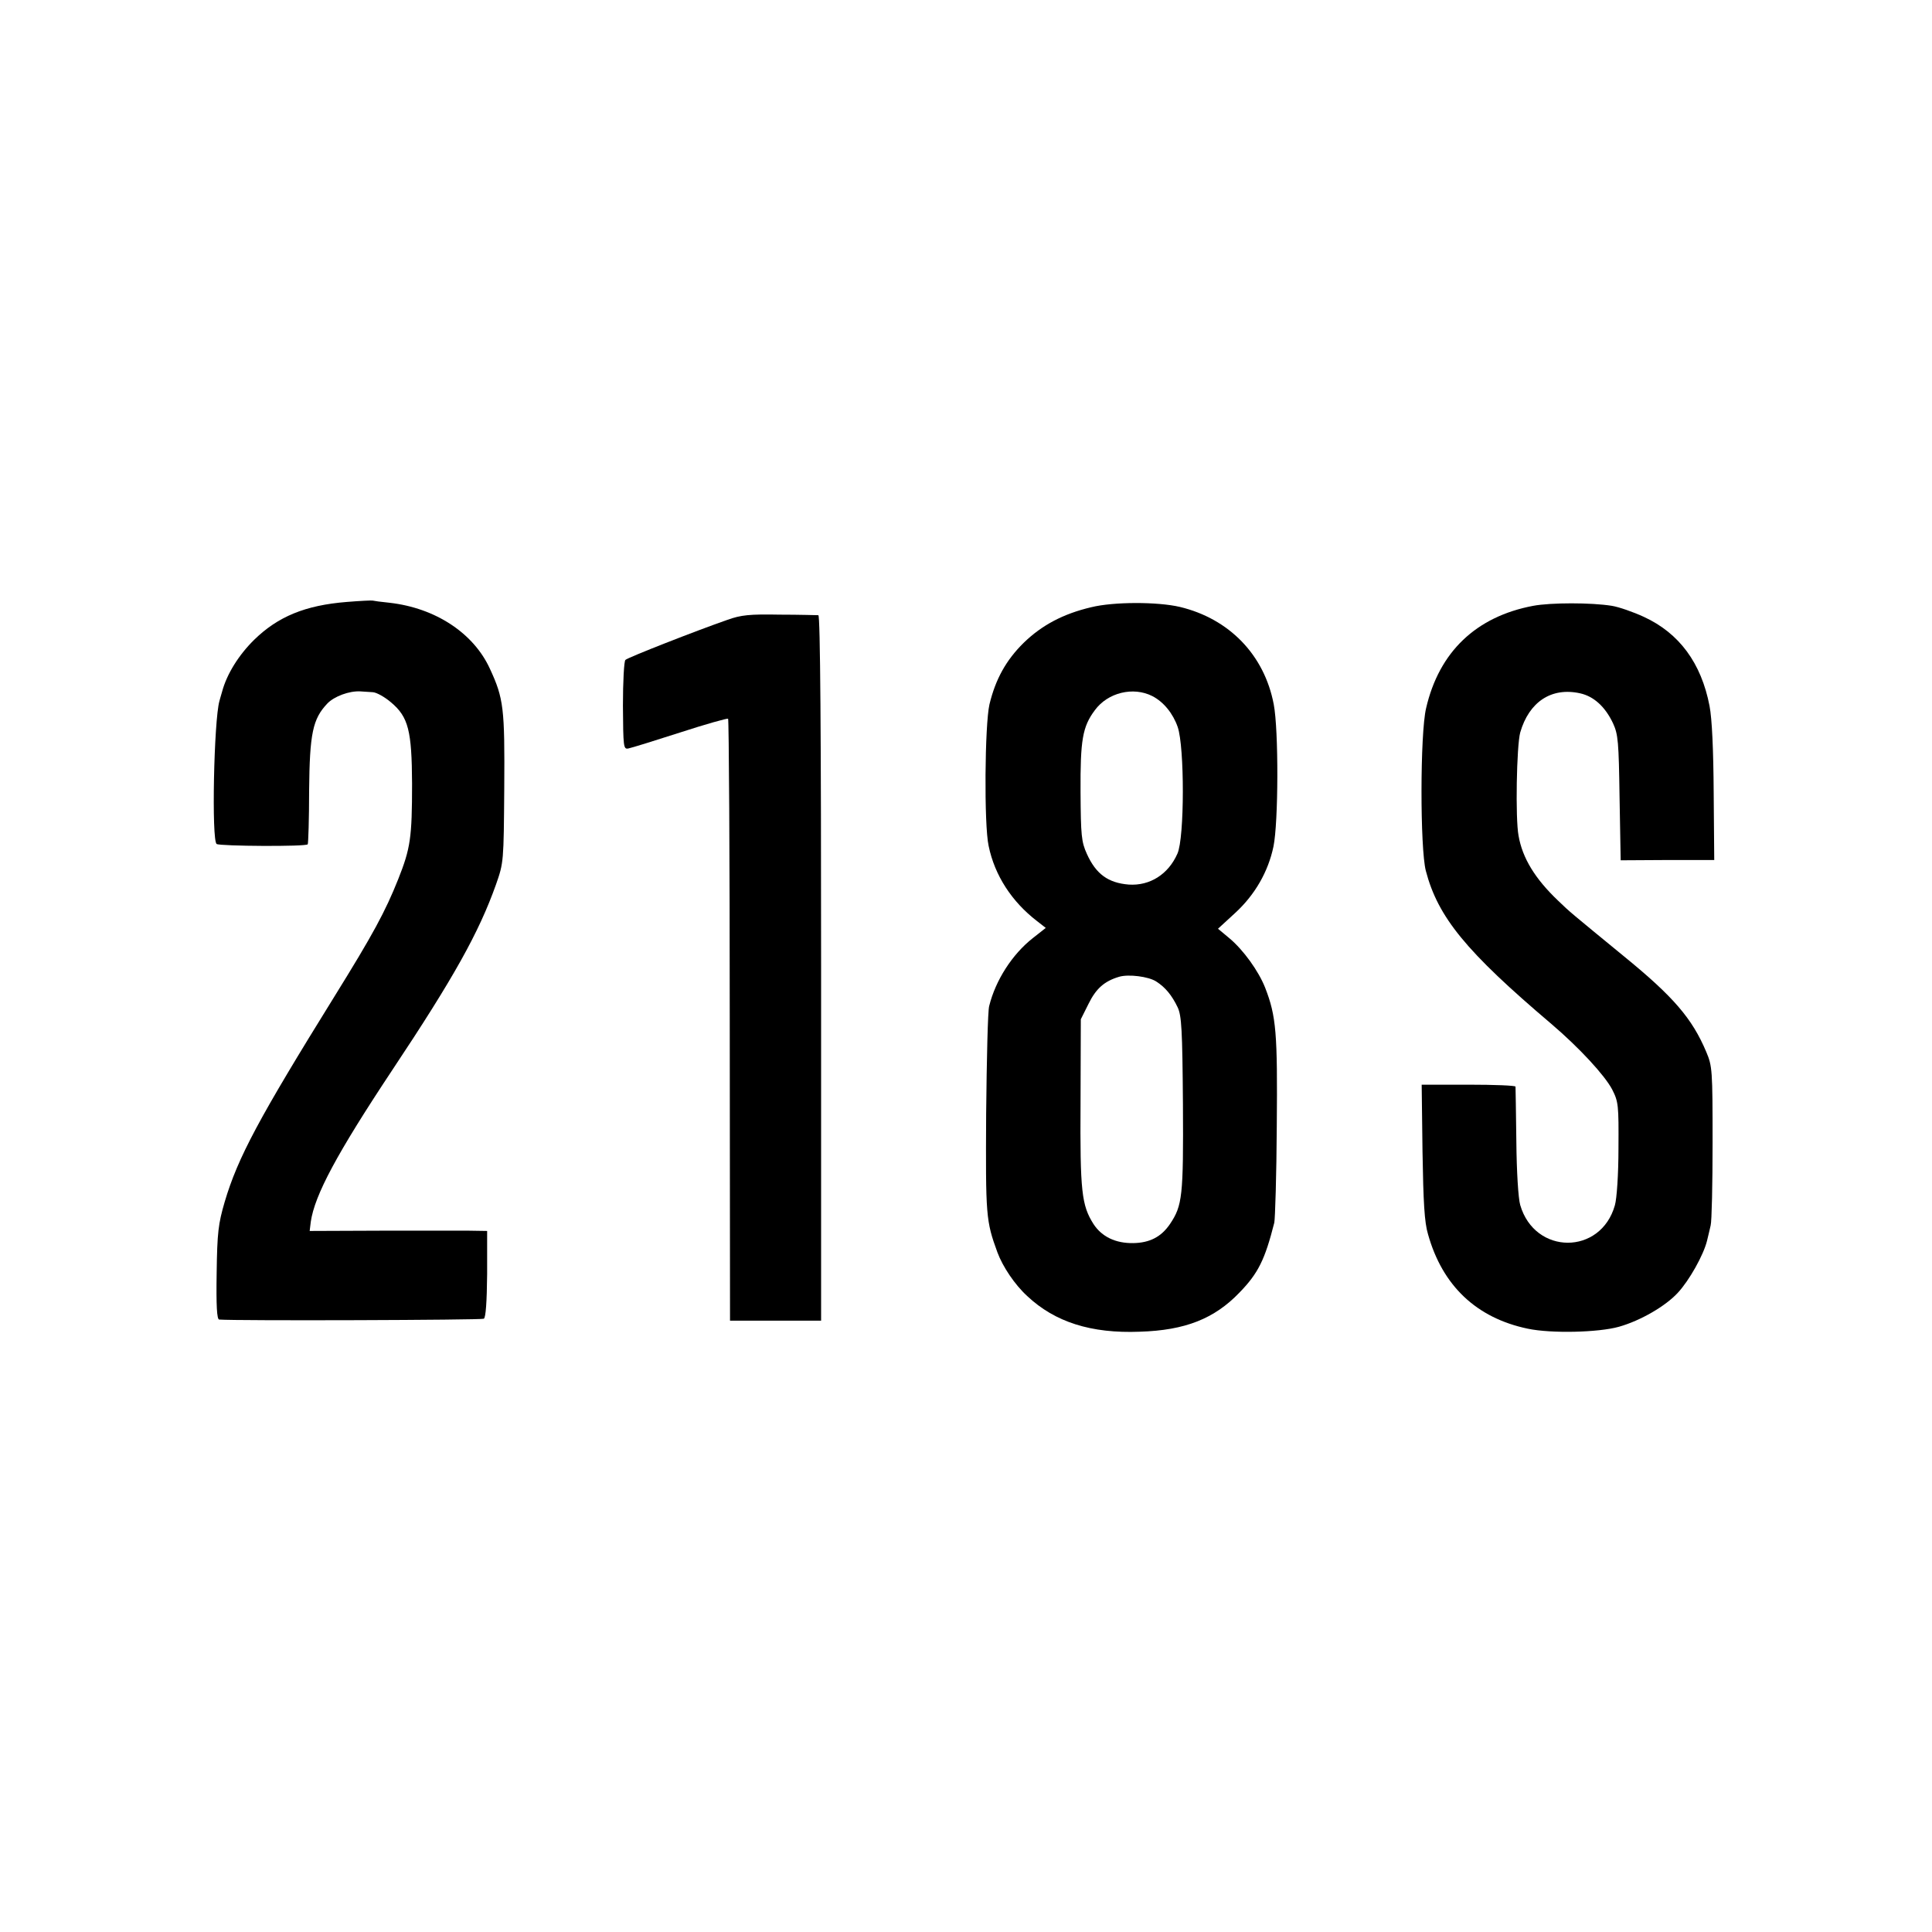 <?xml version="1.0" standalone="no"?>
<!DOCTYPE svg PUBLIC "-//W3C//DTD SVG 20010904//EN"
 "http://www.w3.org/TR/2001/REC-SVG-20010904/DTD/svg10.dtd">
<svg version="1.0" xmlns="http://www.w3.org/2000/svg"
 width="700pt" height="700pt" viewBox="0 0 700 700"
 preserveAspectRatio="xMidYMid meet">
<g transform="translate(0,700) scale(0.1,-0.1)"
fill="#000000" stroke="none">
<path d="M1256 4819 c-150 -12 -249 -53 -335 -137 -56 -55 -99 -124 -116 -187
-5 -16 -9 -32 -10 -35 -20 -71 -29 -506 -10 -518 13 -8 325 -10 330 -1 2 3 5
91 5 195 2 207 13 259 66 315 25 26 79 46 119 44 11 -1 32 -2 46 -3 14 -1 44
-18 66 -37 63 -53 75 -103 76 -294 0 -197 -6 -235 -50 -346 -47 -118 -92 -201
-231 -425 -274 -442 -350 -583 -398 -745 -23 -79 -27 -110 -29 -257 -2 -120 1
-168 9 -169 62 -5 951 -2 959 3 7 4 11 60 12 162 l0 156 -65 1 c-36 0 -180 0
-322 0 l-256 -1 4 33 c14 97 95 248 294 548 225 338 315 500 377 674 28 80 28
82 30 350 2 289 -2 324 -52 432 -59 129 -197 220 -363 239 -31 3 -59 7 -62 8
-3 1 -45 -1 -94 -5z"/>
<path d="M3954 4800 c-102 -24 -179 -65 -245 -129 -64 -63 -102 -132 -124
-223 -17 -74 -20 -436 -3 -513 22 -107 84 -202 175 -272 l32 -25 -47 -37 c-75
-59 -135 -153 -158 -246 -5 -16 -9 -192 -11 -390 -2 -372 -1 -388 41 -503 19
-51 62 -116 108 -158 100 -94 231 -136 408 -129 164 5 270 47 361 142 68 70
92 119 126 253 3 14 8 171 9 350 3 338 -2 398 -42 501 -24 61 -79 137 -129
179 l-42 35 62 57 c72 66 120 150 139 241 18 87 19 421 1 515 -34 179 -161
310 -340 353 -81 19 -240 19 -321 -1z m221 -322 c41 -21 75 -63 92 -112 25
-72 25 -402 -1 -459 -33 -75 -100 -117 -176 -112 -75 6 -119 38 -152 111 -20
44 -22 67 -23 224 -1 189 7 237 52 297 47 64 139 86 208 51z m14 -1034 c33
-21 57 -50 78 -94 14 -30 17 -80 19 -350 2 -335 -2 -368 -47 -435 -32 -47 -74
-68 -133 -69 -64 -1 -114 23 -144 69 -43 68 -49 117 -47 439 l1 303 28 56 c27
55 57 82 111 98 34 10 106 1 134 -17z"/>
<path d="M5555 4805 c-207 -39 -341 -167 -388 -371 -22 -92 -22 -508 -1 -589
44 -168 145 -292 455 -555 102 -87 193 -186 220 -237 23 -45 24 -57 23 -213 0
-95 -6 -183 -13 -207 -51 -181 -290 -181 -343 1 -7 24 -13 121 -14 231 -1 105
-3 193 -3 198 -1 4 -77 7 -170 7 l-170 0 3 -242 c3 -185 7 -257 20 -300 52
-186 175 -303 361 -342 85 -18 257 -14 331 7 78 22 169 75 213 123 41 44 93
136 106 189 4 17 10 41 13 55 4 14 7 149 7 300 0 264 -1 277 -23 329 -51 121
-119 200 -298 346 -190 156 -197 161 -239 202 -83 79 -129 154 -143 235 -12
63 -7 326 6 374 32 111 113 165 217 142 50 -11 91 -49 119 -108 19 -41 21 -67
24 -271 l4 -226 169 1 170 0 -2 243 c-1 157 -6 268 -15 315 -30 156 -110 264
-238 323 -39 18 -91 36 -116 40 -74 12 -221 12 -285 0z"/>
<path d="M2635 4754 c-112 -39 -360 -136 -369 -145 -5 -4 -9 -79 -9 -166 1
-149 2 -158 19 -155 11 2 95 28 188 58 92 30 171 52 174 50 3 -3 6 -495 6
-1093 l1 -1088 165 0 165 0 0 1278 c0 846 -3 1277 -10 1278 -5 0 -68 2 -140 2
-109 2 -140 -1 -190 -19z"/>
</g>
</svg>

